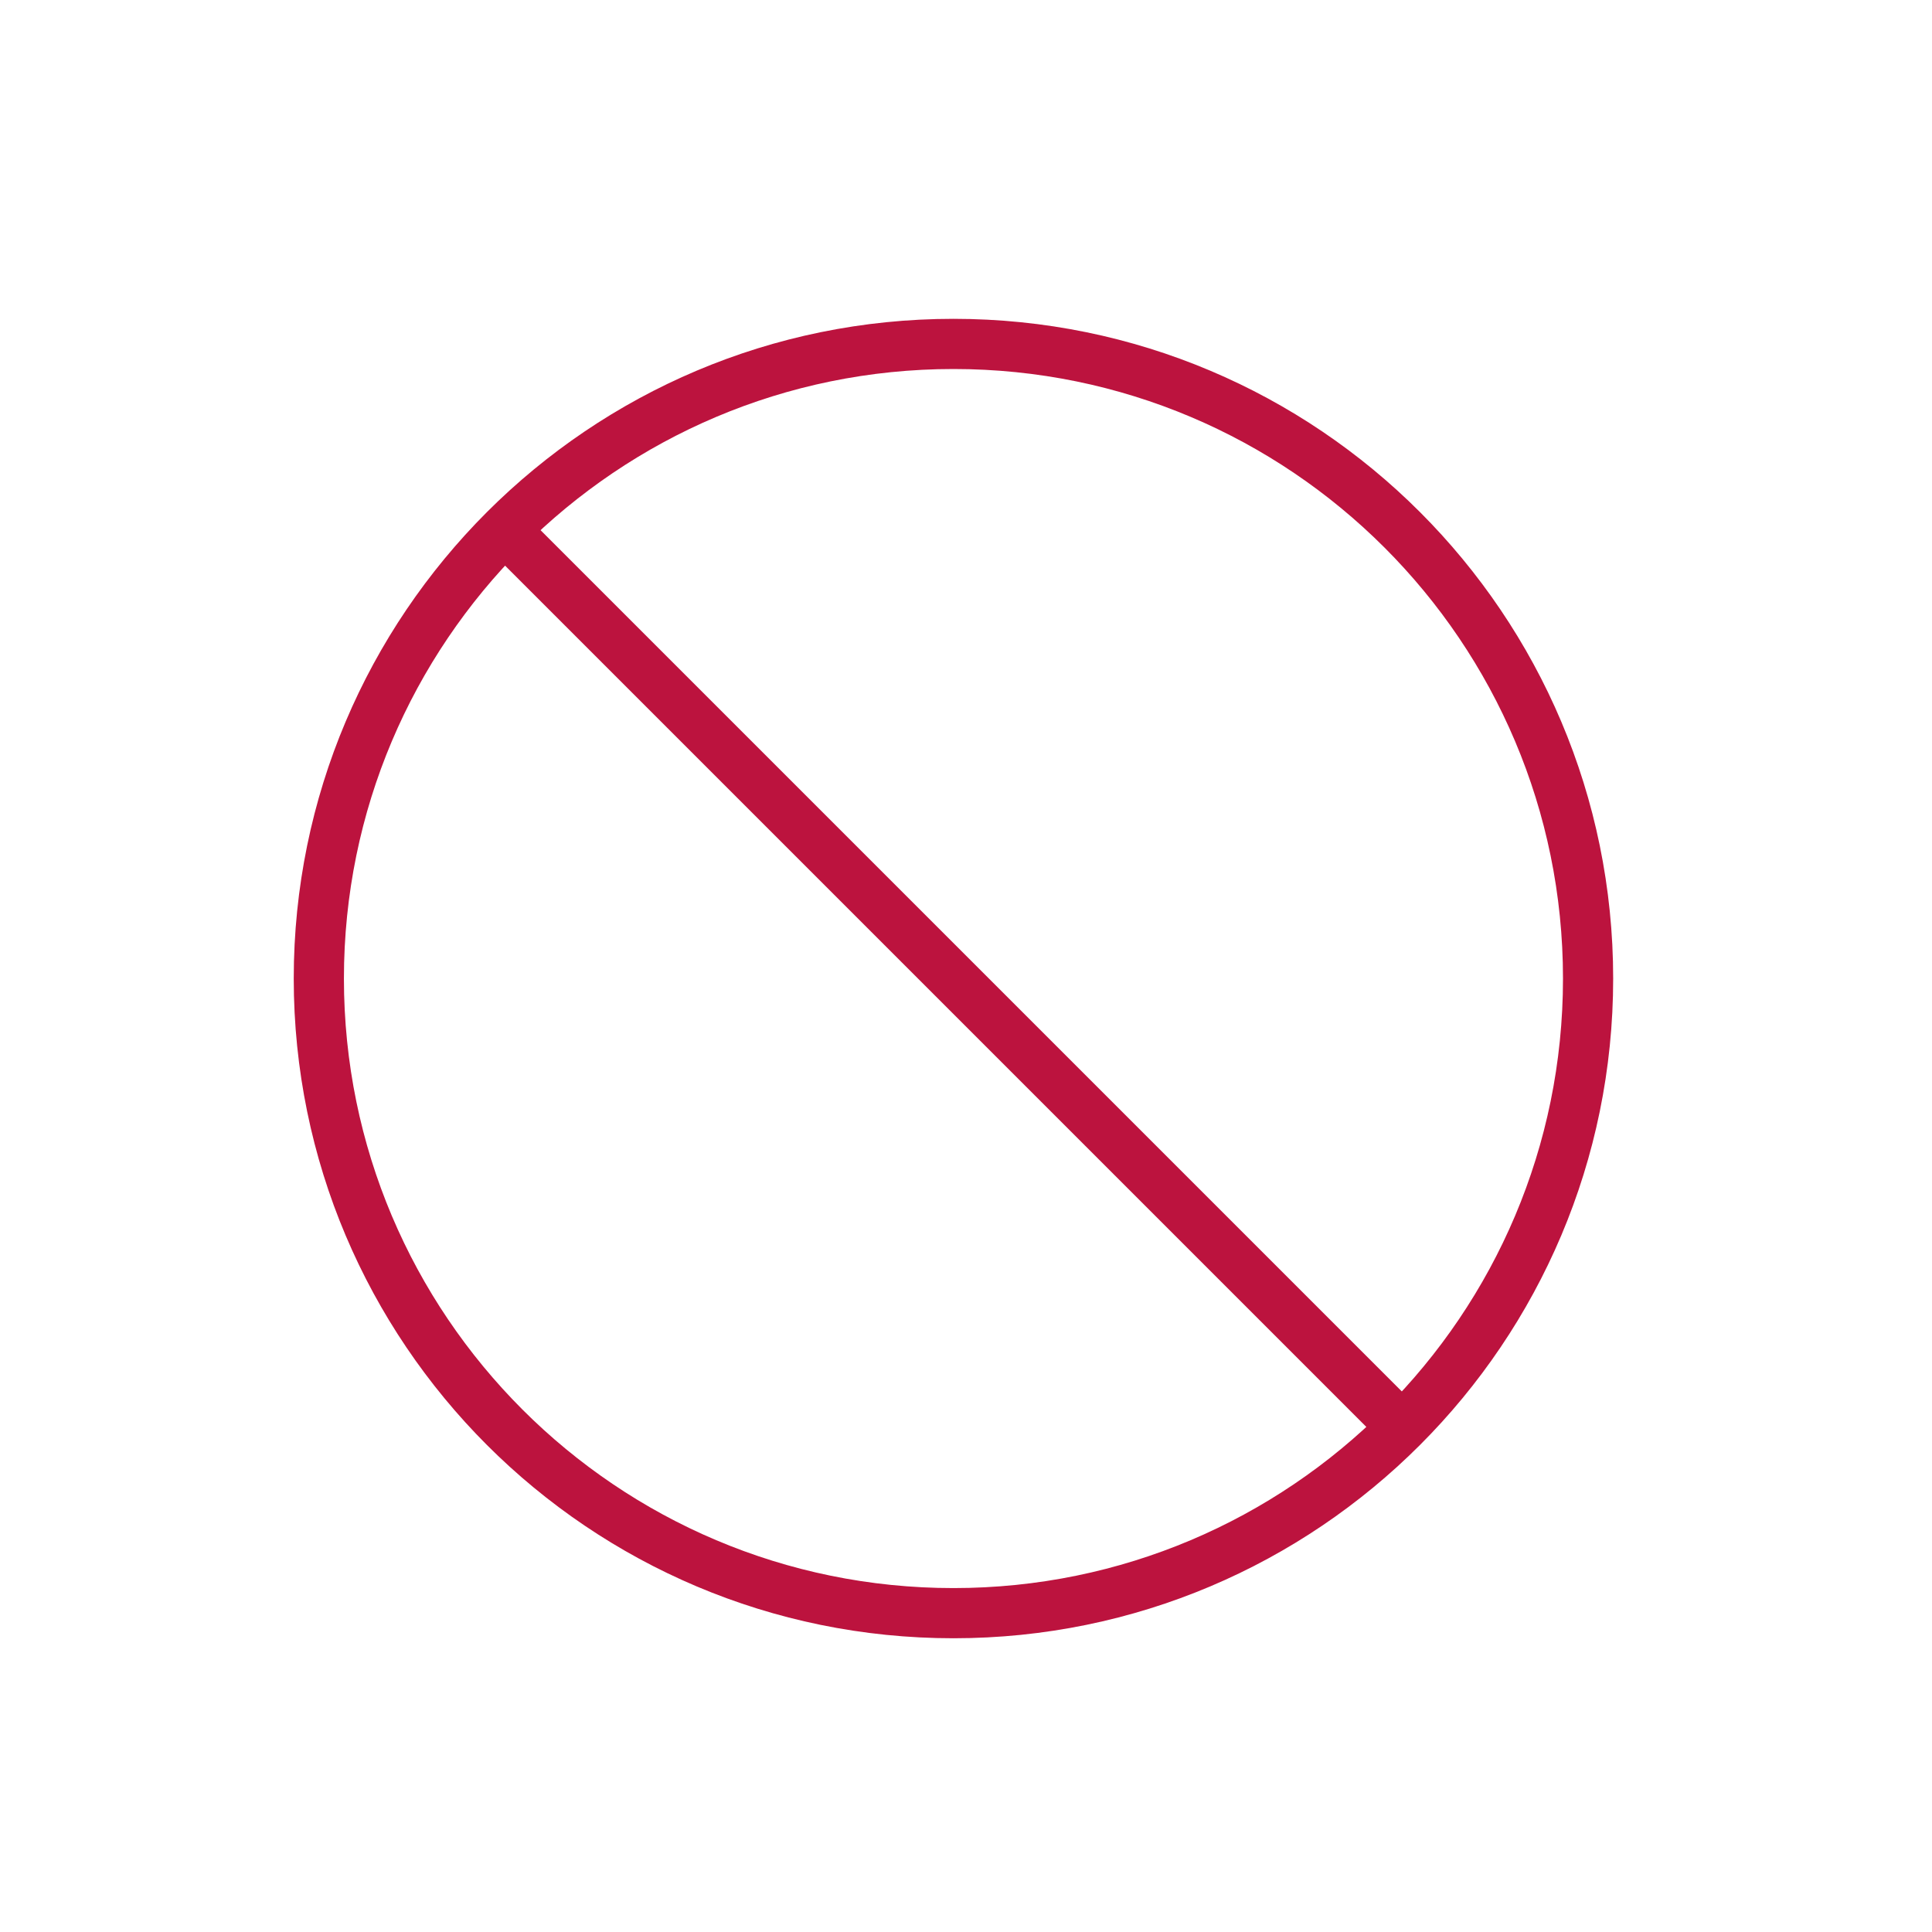 <svg xmlns="http://www.w3.org/2000/svg" fill="none" viewBox="0 0 77 77">
  <path stroke="#BC133E" stroke-linecap="round" stroke-linejoin="round" stroke-width="2" d="M38 64.293c13.969 0 25.293-11.324 25.293-25.293S51.969 13.707 38 13.707 12.707 25.031 12.707 39 24.031 64.293 38 64.293ZM20.119 21.119 55.88 56.88"/>
</svg>
